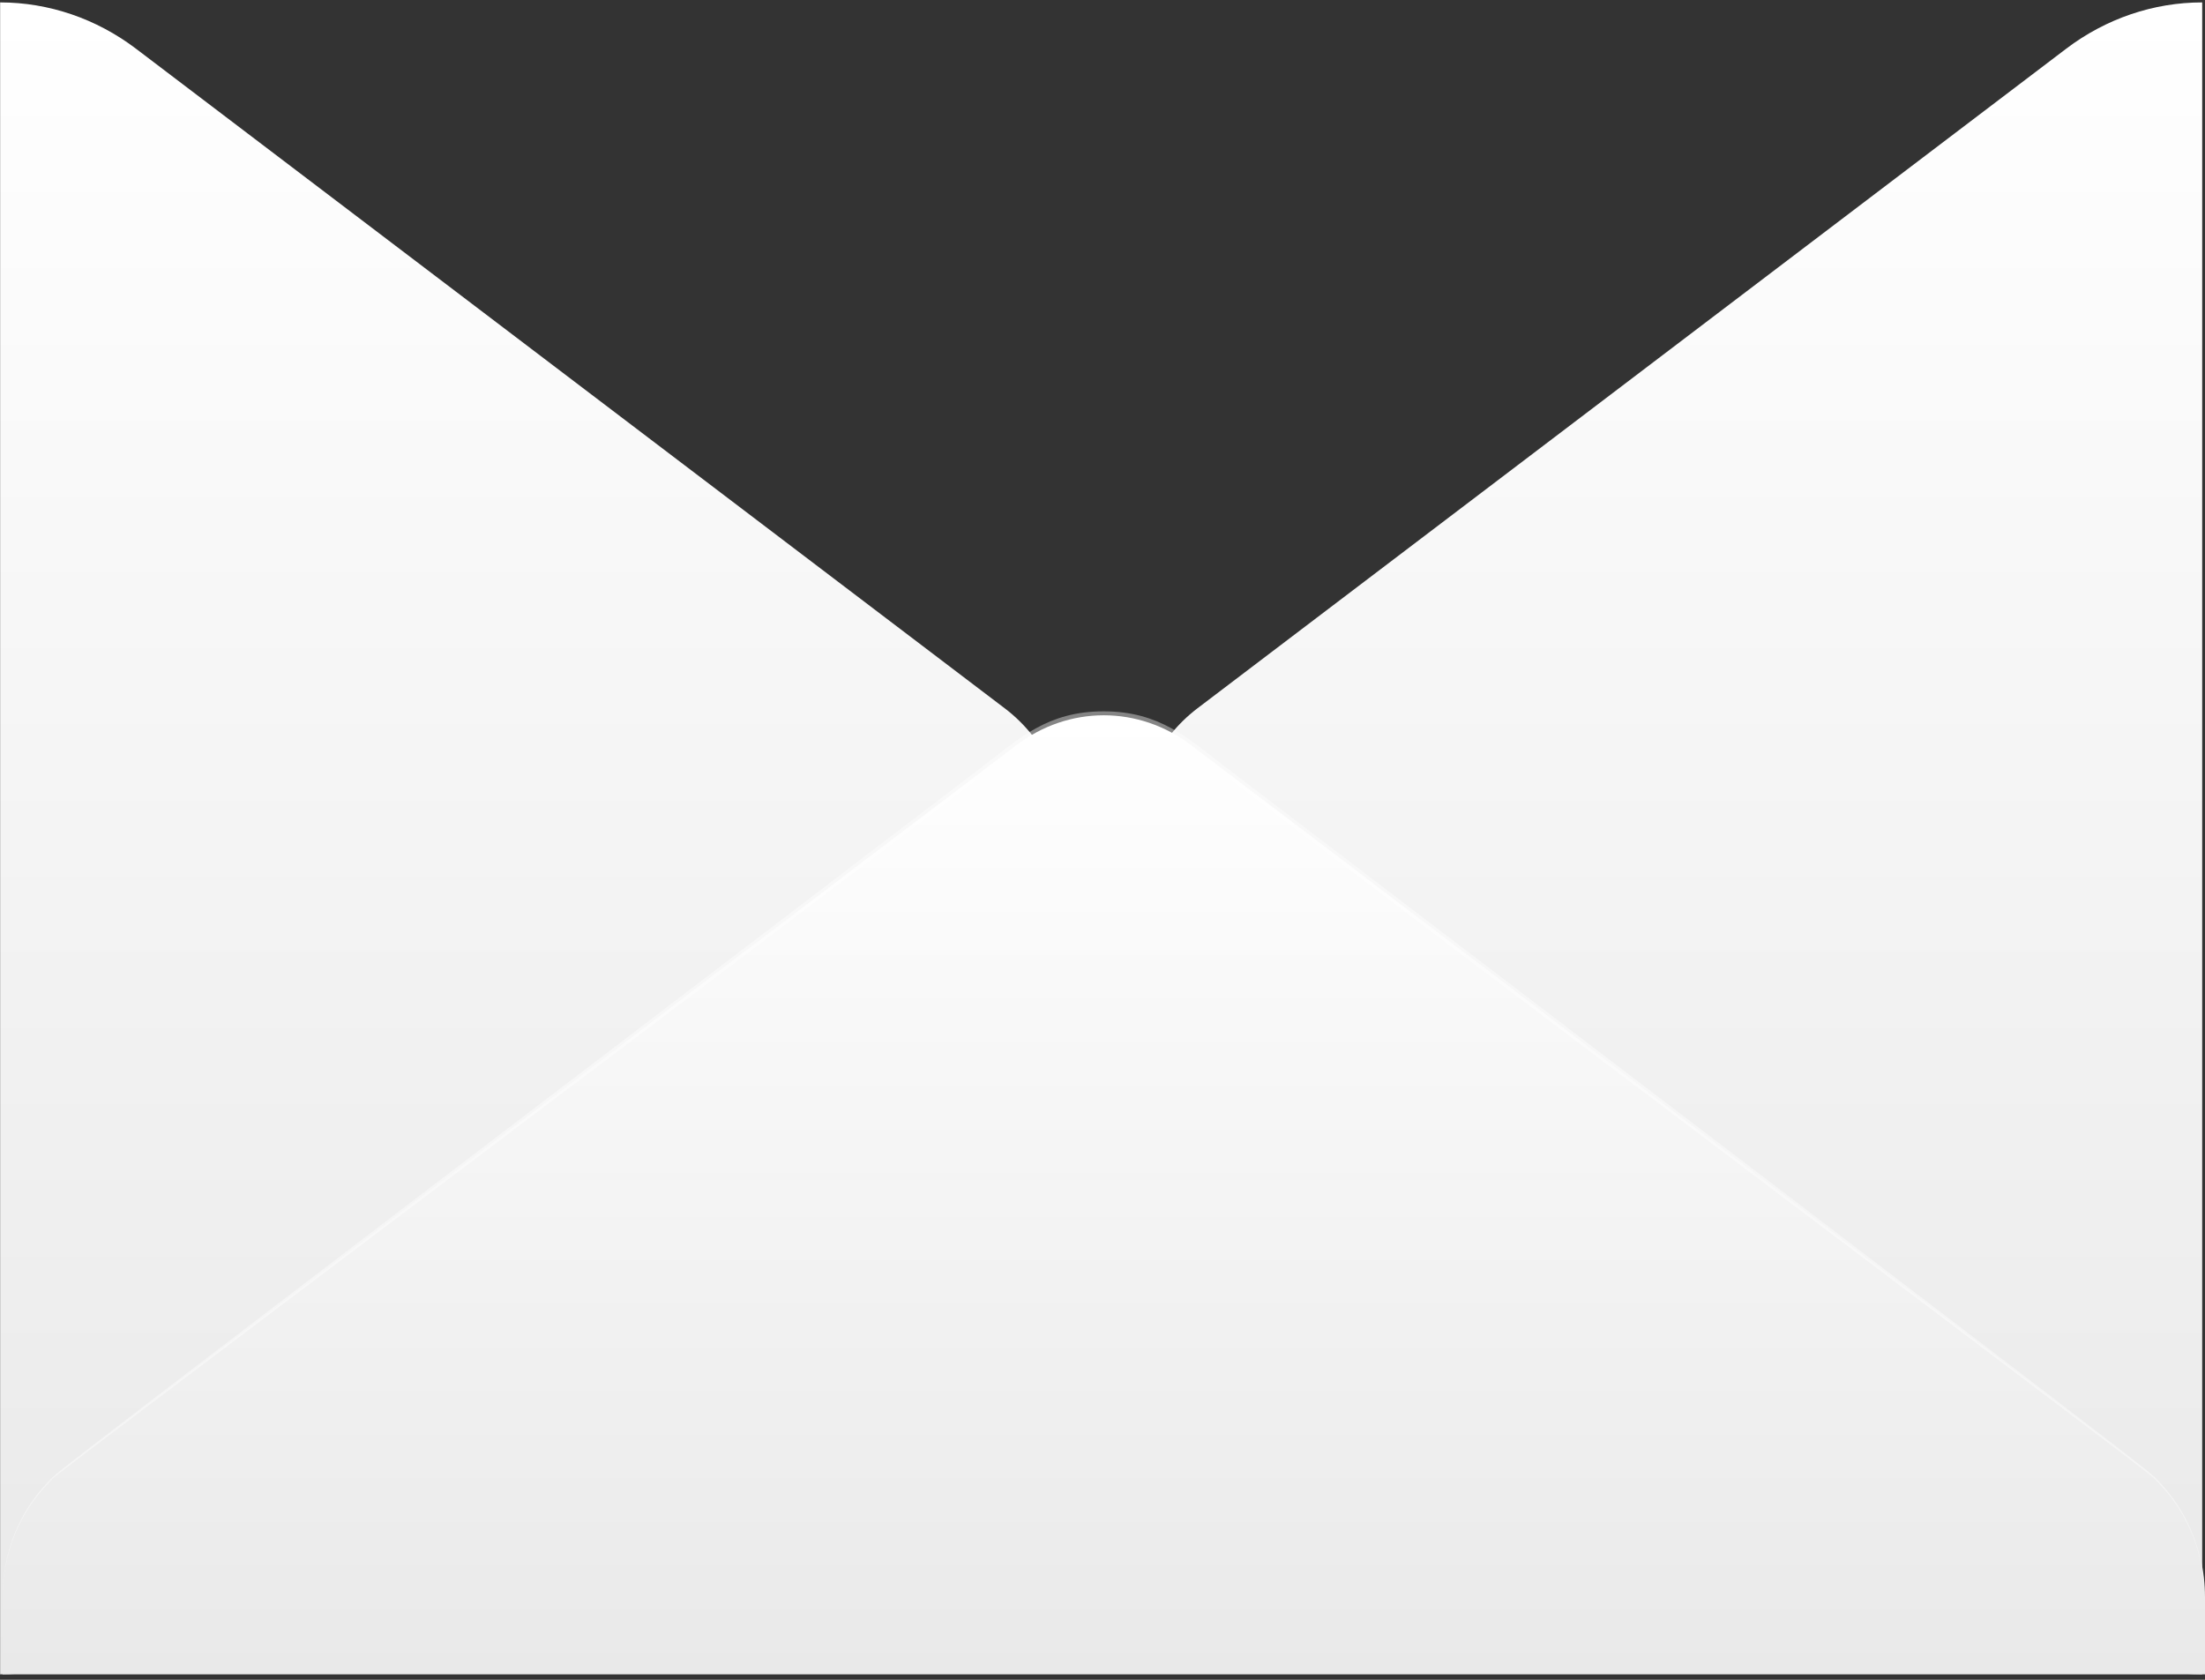 <?xml version="1.0" encoding="UTF-8"?> <svg xmlns="http://www.w3.org/2000/svg" width="378" height="288" viewBox="0 0 378 288" fill="none"><rect x="0" y="0" width="378" height="288" fill="#333333" stroke="none"/> <path d="M377.519 0.412V287.065C369.165 287.064 361.02 284.286 354.222 279.12L205.218 165.975C201.9 163.438 199.197 160.097 197.333 156.229C195.468 152.361 194.496 148.076 194.496 143.729C194.496 139.382 195.468 135.098 197.333 131.23C199.197 127.362 201.9 124.021 205.218 121.484L354.222 8.339C361.025 3.186 369.168 0.415 377.519 0.412ZM0.022 0.412V287.065C8.376 287.064 16.521 284.286 23.319 279.12L172.323 165.993C175.641 163.456 178.344 160.115 180.209 156.247C182.073 152.379 183.045 148.095 183.045 143.748C183.045 139.401 182.073 135.116 180.209 131.248C178.344 127.38 175.641 124.039 172.323 121.502L23.319 8.357C16.518 3.198 8.375 0.421 0.022 0.412Z" fill="url(#paint0_linear_3050_4411)"></path> <path d="M0.434 273.786C0.43 269.434 1.405 265.144 3.278 261.274C5.151 257.404 7.866 254.067 11.198 251.541L174.298 127.73C178.649 124.416 183.866 122.635 189.217 122.635C194.568 122.635 199.785 124.416 204.136 127.73L367.235 251.541C370.561 254.073 373.272 257.412 375.144 261.28C377.016 265.149 377.995 269.436 378 273.786V287.064H0.434V273.786Z" fill="url(#paint1_linear_3050_4411)"></path> <path opacity="0.4" d="M0.434 273.787C0.421 270.094 1.113 266.437 2.467 263.037C3.822 259.637 5.811 256.565 8.314 254.007C10.357 251.87 2.855 257.66 168.598 131.292C174.778 126.58 179.568 121.959 189.2 121.959C198.831 121.959 203.741 126.634 209.802 131.292C375.528 257.605 368.042 251.834 370.085 254.007C372.575 256.574 374.551 259.649 375.896 263.047C377.242 266.446 377.928 270.099 377.914 273.787C377.899 270.119 377.187 266.492 375.821 263.125C374.455 259.757 372.463 256.718 369.965 254.19C367.836 251.998 380.266 261.733 209.149 132.351C202.78 127.529 198.368 123.347 189.183 123.347C179.998 123.347 175.328 127.73 169.233 132.351C-1.987 261.879 10.598 251.925 8.4 254.19C5.899 256.716 3.904 259.755 2.535 263.122C1.166 266.49 0.451 270.118 0.434 273.787Z" fill="white"></path> <defs> <linearGradient id="paint0_linear_3050_4411" x1="188.771" y1="0.412" x2="188.771" y2="287.065" gradientUnits="userSpaceOnUse"> <stop stop-color="white"></stop> <stop offset="1" stop-color="#E9E9E9"></stop> </linearGradient> <linearGradient id="paint1_linear_3050_4411" x1="189.217" y1="122.635" x2="189.217" y2="287.064" gradientUnits="userSpaceOnUse"> <stop stop-color="white"></stop> <stop offset="1" stop-color="#E9E9E9"></stop> </linearGradient> </defs> </svg> 